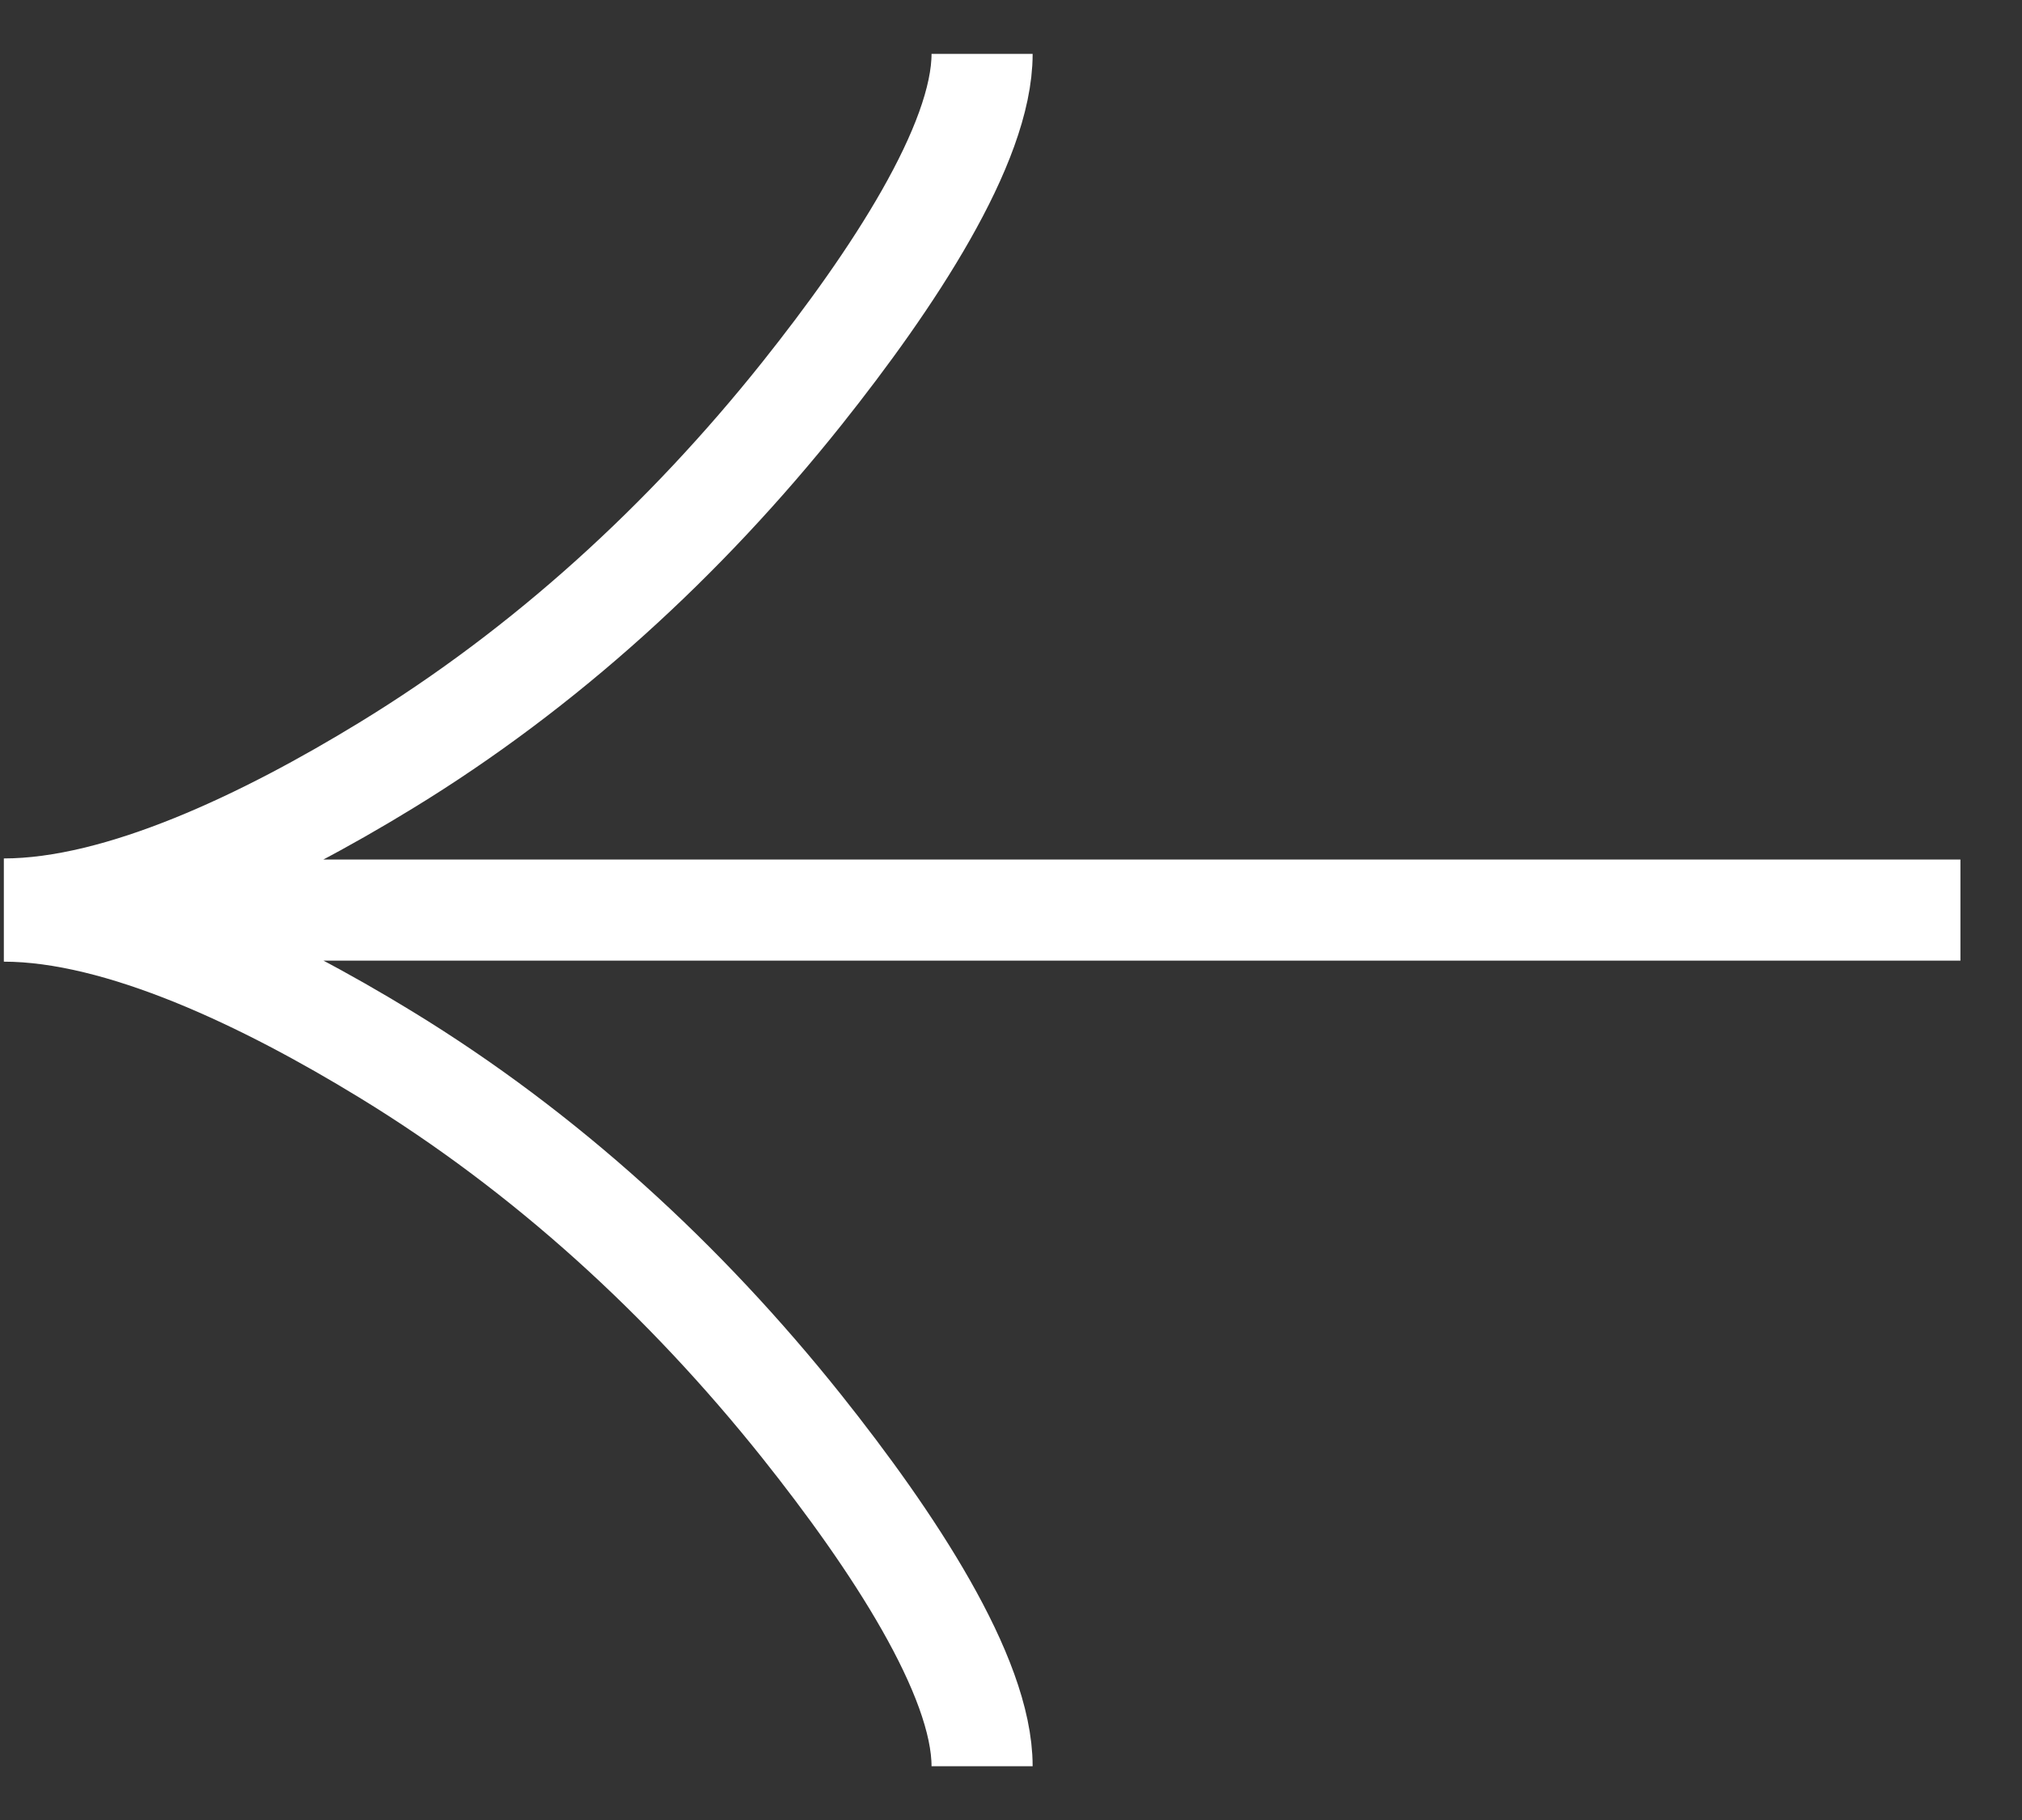 <svg width="20" height="18" viewBox="0 0 20 18" fill="none" xmlns="http://www.w3.org/2000/svg">
<rect x="0" y="0" width="20" height="18" fill="#333333" stroke="none"/>
<path d="M9.714 17.468C9.714 16.573 8.827 15.233 7.931 14.108C6.776 12.66 5.398 11.395 3.816 10.429C2.632 9.705 1.193 9.011 0.038 9.011M9.714 0.533C9.714 1.428 8.827 2.768 7.931 3.893C6.776 5.341 5.398 6.606 3.816 7.572C2.632 8.296 1.193 8.99 0.038 8.99M0.038 9.001L19.391 9.001" stroke="white"/>
</svg>
